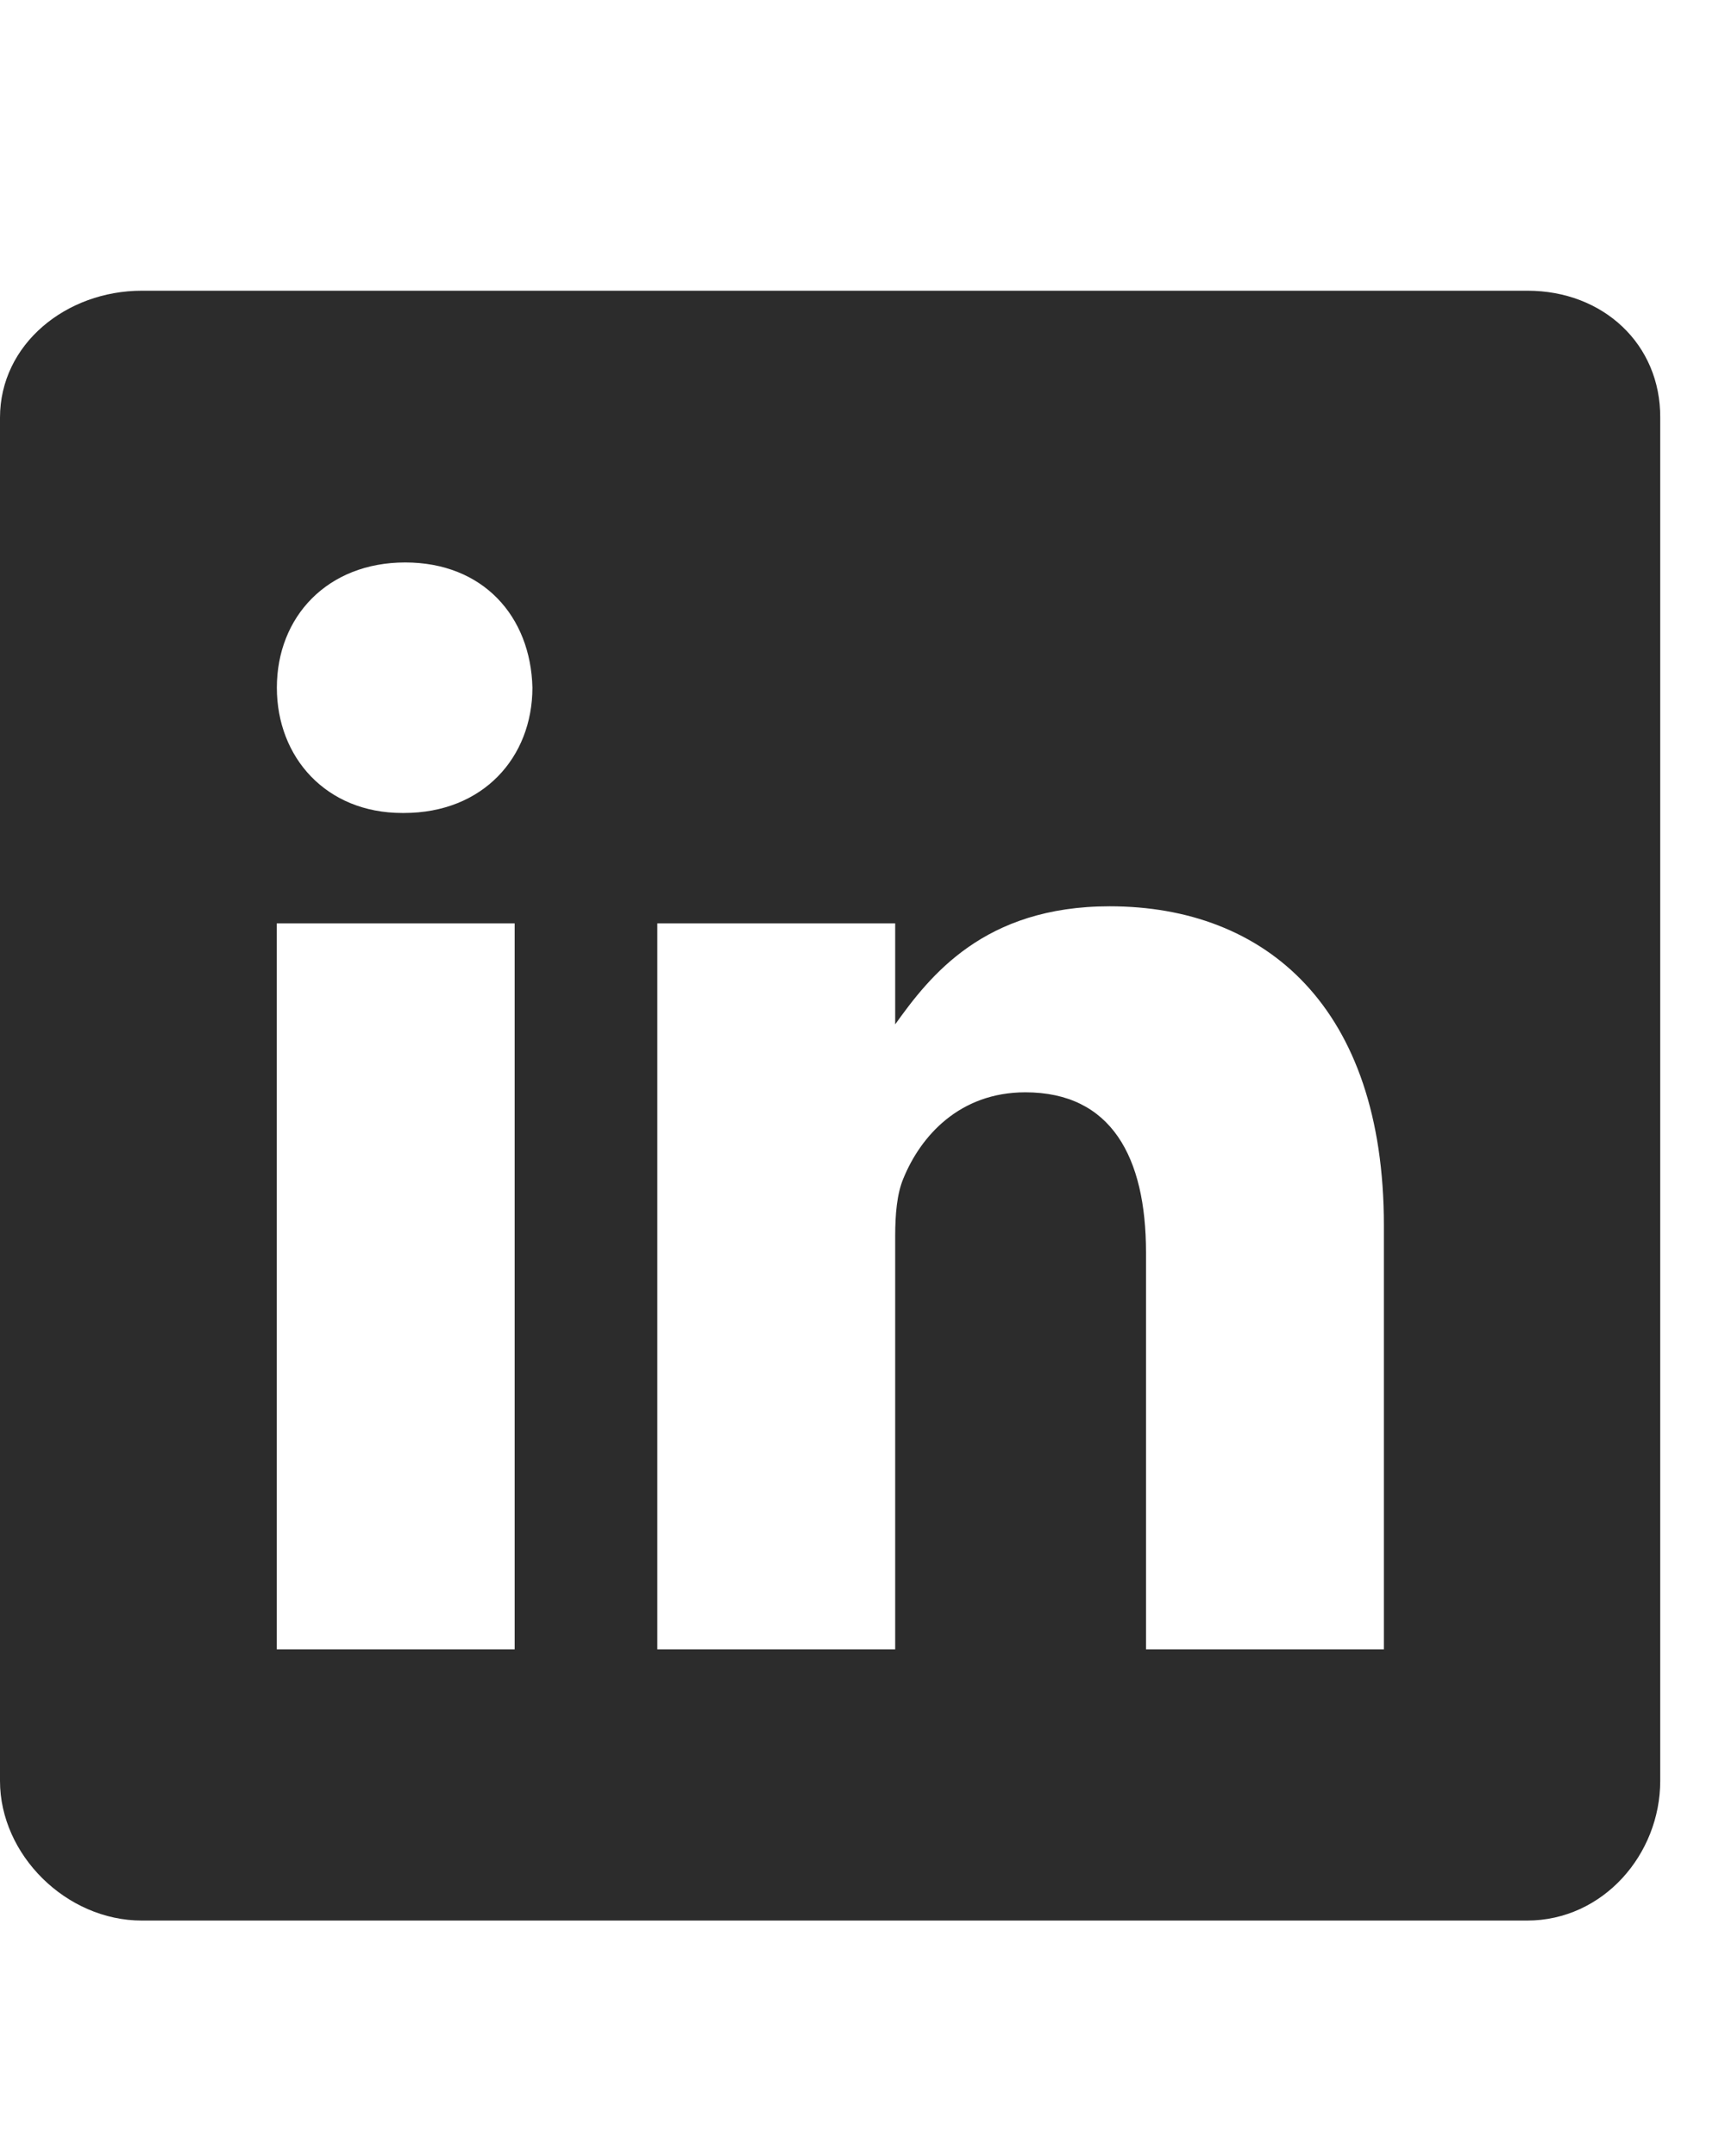 <?xml version="1.0" encoding="utf-8"?>
<svg xmlns="http://www.w3.org/2000/svg" fill="none" height="100%" overflow="visible" preserveAspectRatio="none" style="display: block;" viewBox="0 0 20 25" width="100%">
<g id="Link  SVG">
<path d="M17.71 3.371H1.645C0.767 3.371 -4.76837e-07 3.991 -4.76837e-07 4.843V20.651C-4.76837e-07 21.507 0.767 22.27 1.645 22.27H17.705C18.587 22.27 19.249 21.502 19.249 20.651V4.843C19.254 3.991 18.587 3.371 17.71 3.371ZM5.967 19.125H3.209V10.707H5.967V19.125ZM4.683 9.427H4.664C3.781 9.427 3.21 8.782 3.21 7.974C3.21 7.152 3.796 6.522 4.698 6.522C5.601 6.522 6.153 7.147 6.173 7.974C6.172 8.782 5.601 9.427 4.683 9.427ZM16.045 19.125H13.287V14.522C13.287 13.419 12.886 12.666 11.888 12.666C11.126 12.666 10.675 13.172 10.474 13.665C10.399 13.842 10.379 14.083 10.379 14.33V19.125H7.621V10.707H10.379V11.878C10.78 11.317 11.407 10.509 12.866 10.509C14.676 10.509 16.045 11.681 16.045 14.207L16.045 19.125Z" fill="#2C2C2C" id="Vector"/>
</g>
</svg>